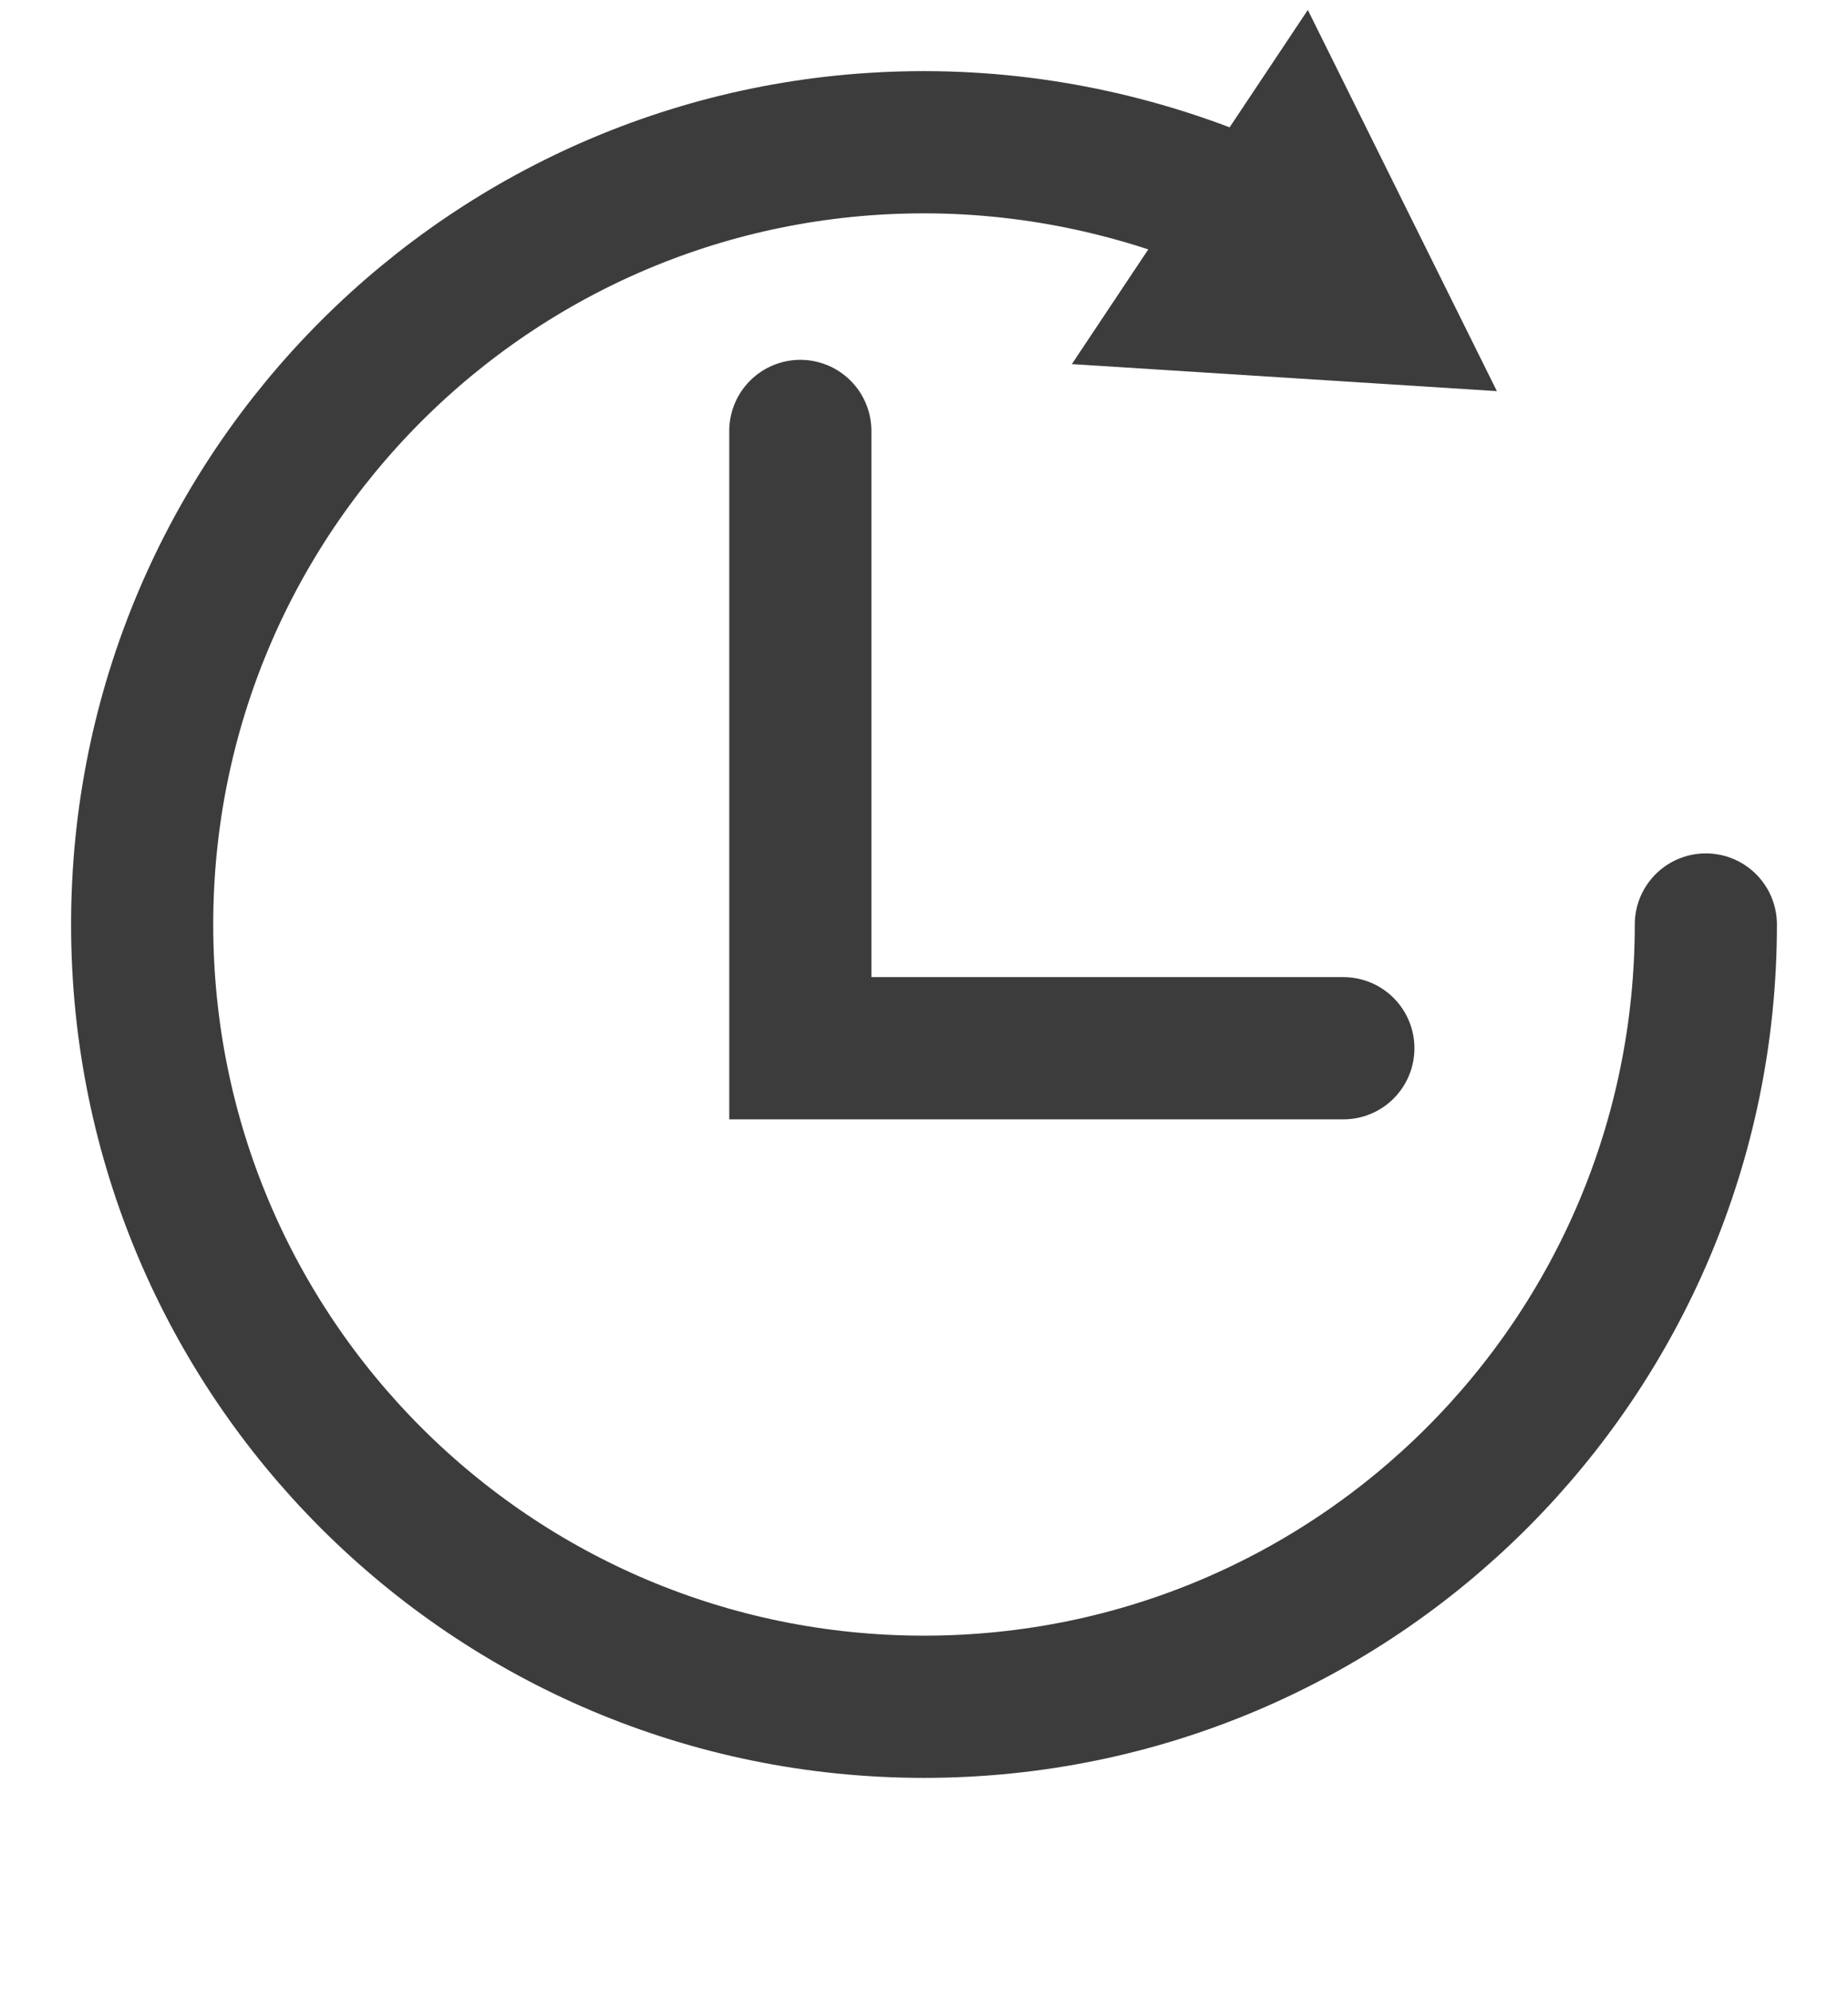 <svg xmlns="http://www.w3.org/2000/svg" viewBox="0 0 13 14"><path fill="none" stroke="#3c3c3c" stroke-linecap="round" stroke-miterlimit="10" d="M5.63 3.03v4.34h3.82"/><path d="M8.78 1.49C8.09 1.18 7.31 1 6.5 1 3.46 1 1 3.46 1 6.5S3.46 12 6.5 12 12 9.54 12 6.5" fill="none" stroke="#3c3c3c" stroke-linecap="round" stroke-miterlimit="10"/><path fill="#3c3c3c" d="M9.2.07l1.33 2.68-2.99-.19z"/></svg>